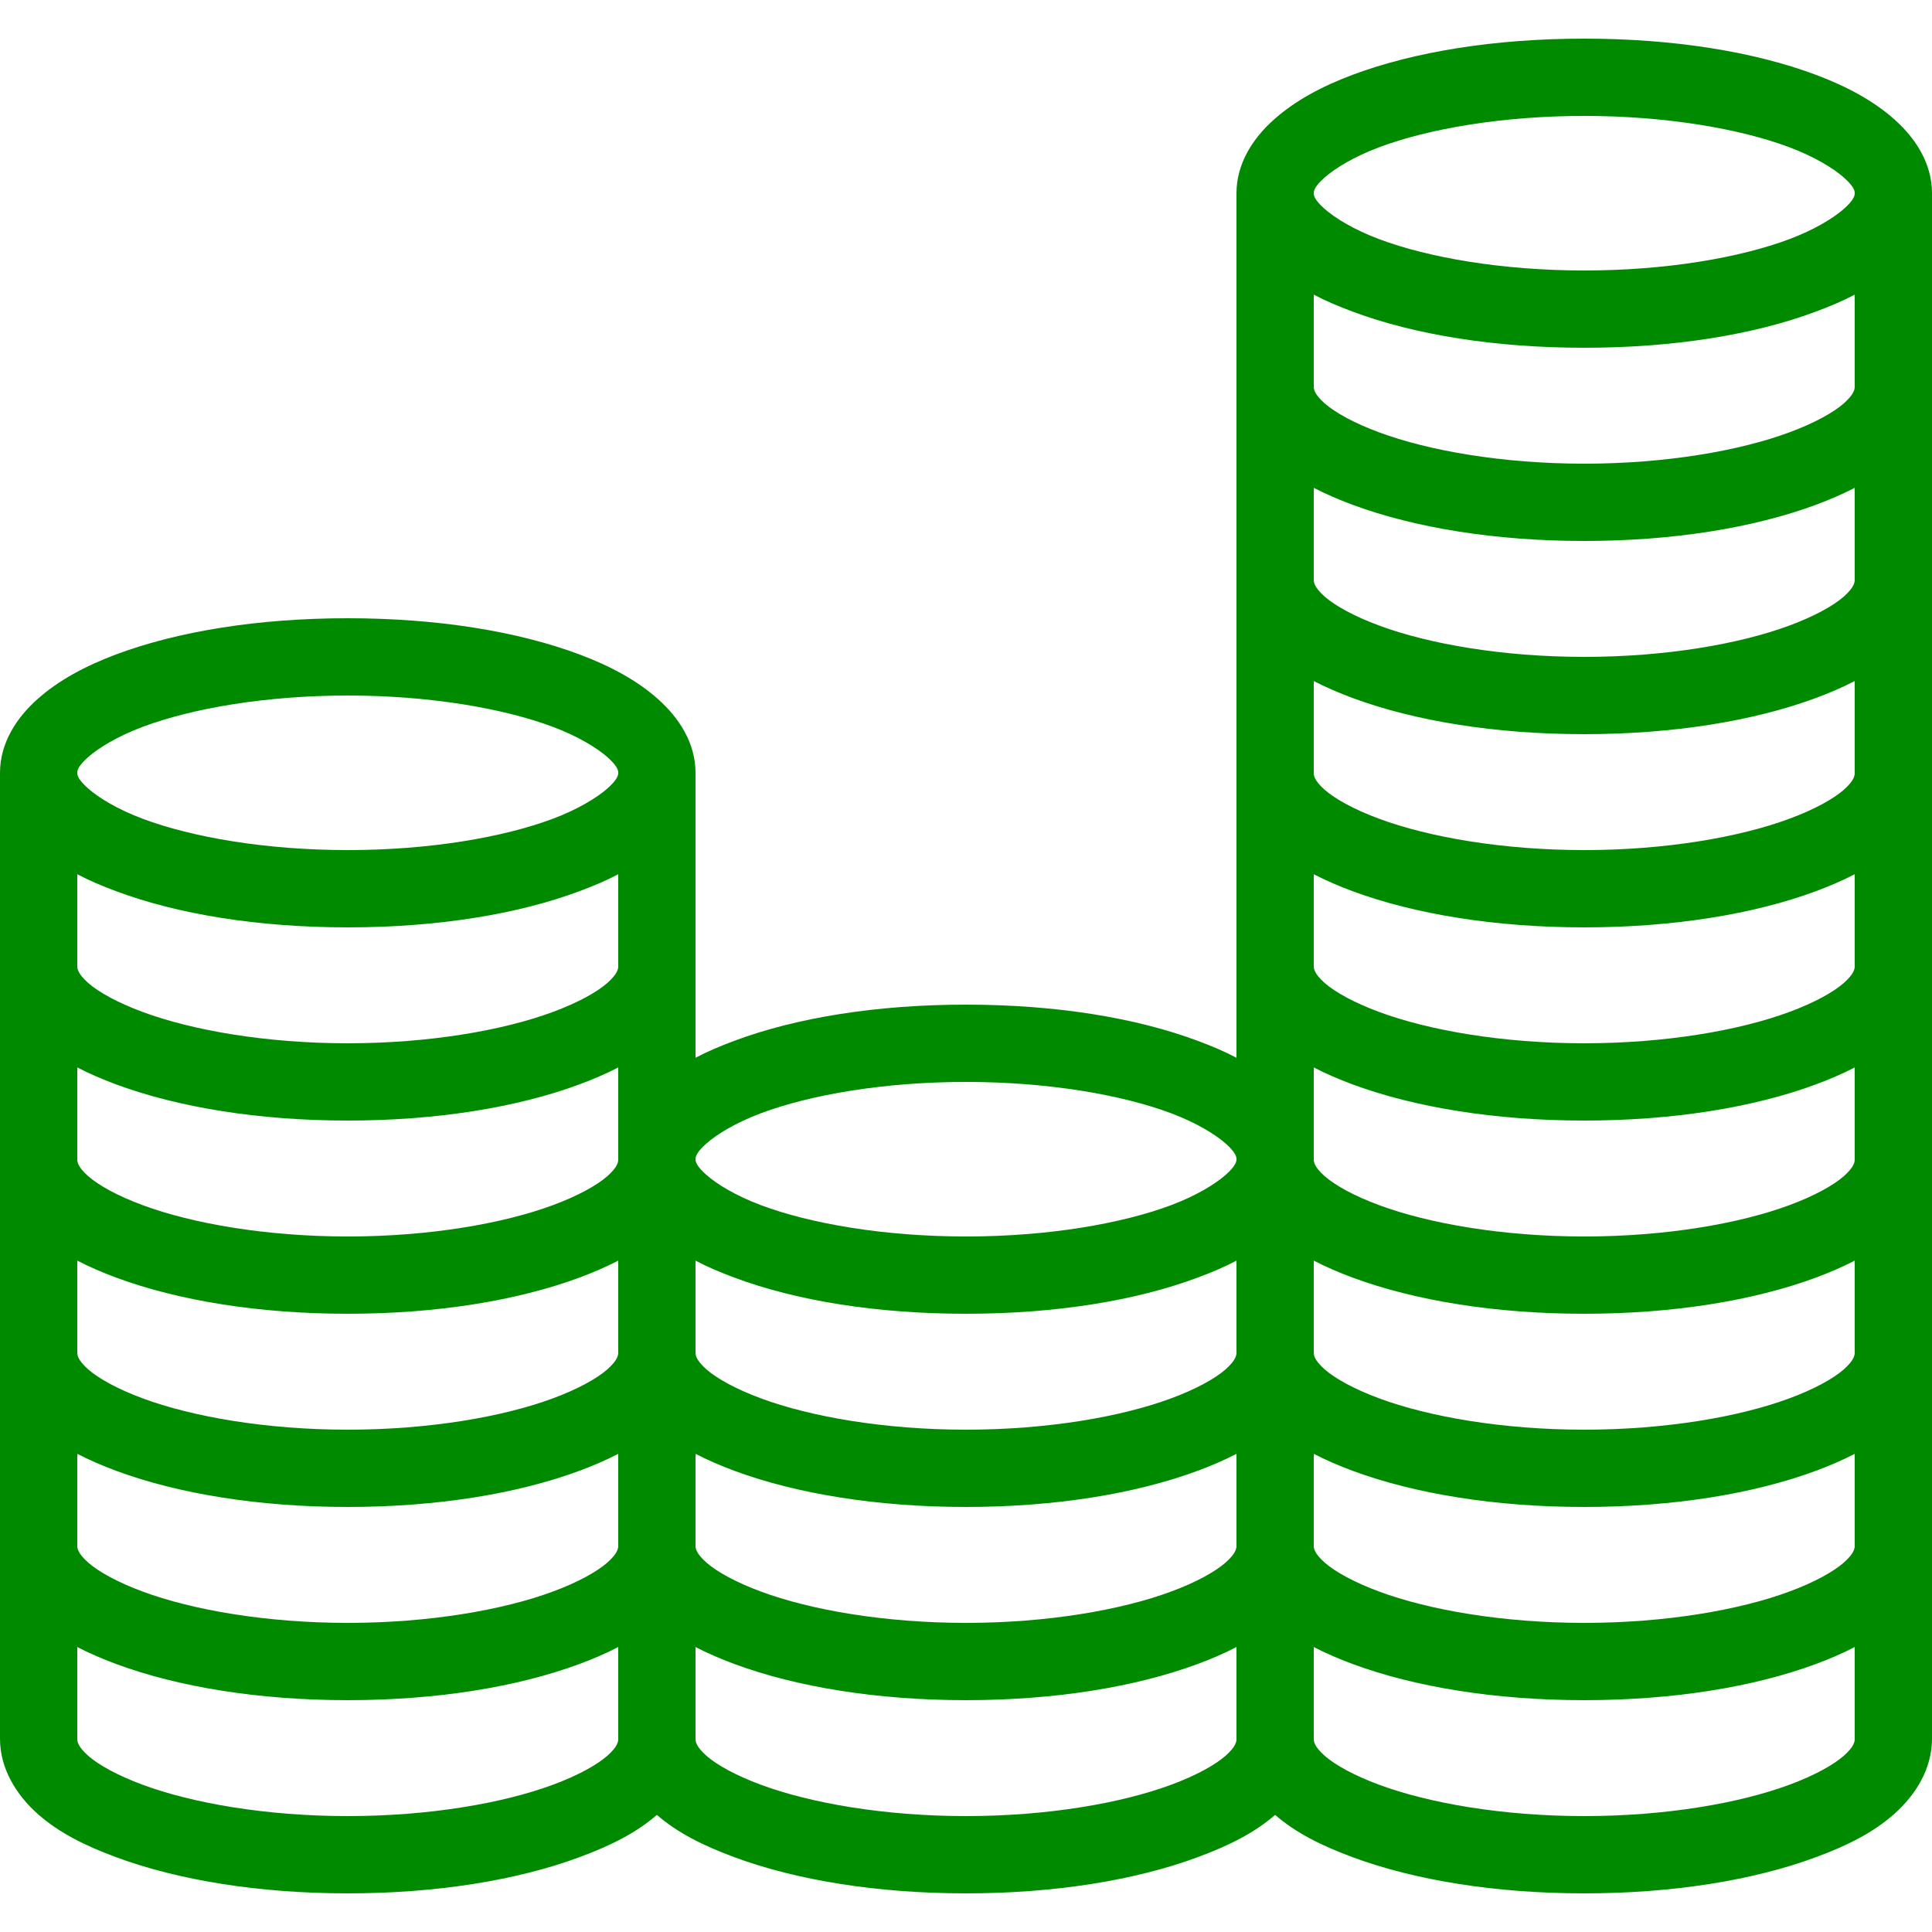 <svg fill="#008a00" xmlns="http://www.w3.org/2000/svg" viewBox="0 0 50 50" width="100px" height="100px"><path d="M 41 1 C 38.691 1 36.605 1.336 35 1.938 C 34.199 2.238 33.508 2.613 32.969 3.094 C 32.43 3.574 32 4.227 32 5 L 32 27.375 C 31.691 27.211 31.355 27.07 31 26.938 C 29.395 26.336 27.309 26 25 26 C 22.691 26 20.605 26.336 19 26.938 C 18.645 27.07 18.309 27.211 18 27.375 L 18 20 C 18 19.227 17.57 18.574 17.031 18.094 C 16.492 17.613 15.801 17.238 15 16.938 C 13.395 16.336 11.309 16 9 16 C 6.691 16 4.605 16.336 3 16.938 C 2.199 17.238 1.508 17.613 0.969 18.094 C 0.43 18.574 0 19.227 0 20 L 0 45 C 0 45.777 0.426 46.453 0.969 46.938 C 1.512 47.422 2.195 47.766 3 48.062 C 4.609 48.66 6.703 49 9 49 C 11.297 49 13.391 48.66 15 48.062 C 15.789 47.77 16.461 47.438 17 46.969 C 17.539 47.438 18.211 47.77 19 48.062 C 20.609 48.66 22.703 49 25 49 C 27.297 49 29.391 48.66 31 48.062 C 31.789 47.77 32.461 47.438 33 46.969 C 33.539 47.438 34.211 47.77 35 48.062 C 36.609 48.66 38.703 49 41 49 C 43.297 49 45.391 48.66 47 48.062 C 47.805 47.766 48.488 47.422 49.031 46.938 C 49.574 46.453 50 45.777 50 45 L 50 5 C 50 4.227 49.57 3.574 49.031 3.094 C 48.492 2.613 47.801 2.238 47 1.938 C 45.395 1.336 43.309 1 41 1 Z M 41 3 C 43.109 3 45.02 3.328 46.312 3.812 C 46.957 4.055 47.449 4.355 47.719 4.594 C 47.988 4.832 48 4.945 48 5 C 48 5.055 47.988 5.168 47.719 5.406 C 47.449 5.645 46.957 5.945 46.312 6.188 C 45.02 6.672 43.109 7 41 7 C 38.891 7 36.98 6.672 35.688 6.188 C 35.043 5.945 34.551 5.645 34.281 5.406 C 34.012 5.168 34 5.055 34 5 C 34 4.945 34.012 4.832 34.281 4.594 C 34.551 4.355 35.043 4.055 35.688 3.812 C 36.98 3.328 38.891 3 41 3 Z M 34 7.625 C 34.309 7.789 34.645 7.93 35 8.062 C 36.605 8.664 38.691 9 41 9 C 43.309 9 45.395 8.664 47 8.062 C 47.355 7.93 47.691 7.789 48 7.625 L 48 10 C 48 10.07 47.988 10.199 47.719 10.438 C 47.449 10.676 46.957 10.949 46.312 11.188 C 45.02 11.668 43.102 12 41 12 C 38.898 12 36.98 11.668 35.688 11.188 C 35.043 10.949 34.551 10.676 34.281 10.438 C 34.012 10.199 34 10.07 34 10 Z M 34 12.625 C 34.309 12.785 34.645 12.93 35 13.062 C 36.609 13.66 38.703 14 41 14 C 43.297 14 45.391 13.66 47 13.062 C 47.355 12.93 47.691 12.785 48 12.625 L 48 15 C 48 15.07 47.988 15.199 47.719 15.438 C 47.449 15.676 46.957 15.949 46.312 16.188 C 45.02 16.668 43.102 17 41 17 C 38.898 17 36.98 16.668 35.688 16.188 C 35.043 15.949 34.551 15.676 34.281 15.438 C 34.012 15.199 34 15.07 34 15 Z M 34 17.625 C 34.309 17.785 34.645 17.93 35 18.062 C 36.609 18.66 38.703 19 41 19 C 43.297 19 45.391 18.66 47 18.062 C 47.355 17.93 47.691 17.785 48 17.625 L 48 20 C 48 20.07 47.988 20.199 47.719 20.438 C 47.449 20.676 46.957 20.949 46.312 21.188 C 45.02 21.668 43.102 22 41 22 C 38.898 22 36.98 21.668 35.688 21.188 C 35.043 20.949 34.551 20.676 34.281 20.438 C 34.012 20.199 34 20.07 34 20 Z M 9 18 C 11.109 18 13.02 18.328 14.312 18.812 C 14.957 19.055 15.449 19.355 15.719 19.594 C 15.988 19.832 16 19.945 16 20 C 16 20.055 15.988 20.168 15.719 20.406 C 15.449 20.645 14.957 20.945 14.312 21.188 C 13.02 21.672 11.109 22 9 22 C 6.891 22 4.98 21.672 3.688 21.188 C 3.043 20.945 2.551 20.645 2.281 20.406 C 2.012 20.168 2 20.055 2 20 C 2 19.945 2.012 19.832 2.281 19.594 C 2.551 19.355 3.043 19.055 3.688 18.812 C 4.98 18.328 6.891 18 9 18 Z M 2 22.625 C 2.309 22.789 2.645 22.93 3 23.062 C 4.605 23.664 6.691 24 9 24 C 11.309 24 13.395 23.664 15 23.062 C 15.355 22.93 15.691 22.789 16 22.625 L 16 25 C 16 25.07 15.988 25.199 15.719 25.438 C 15.449 25.676 14.957 25.949 14.312 26.188 C 13.02 26.668 11.102 27 9 27 C 6.898 27 4.98 26.668 3.688 26.188 C 3.043 25.949 2.551 25.676 2.281 25.438 C 2.012 25.199 2 25.07 2 25 Z M 34 22.625 C 34.309 22.785 34.645 22.93 35 23.062 C 36.609 23.66 38.703 24 41 24 C 43.297 24 45.391 23.66 47 23.062 C 47.355 22.93 47.691 22.785 48 22.625 L 48 25 C 48 25.07 47.988 25.199 47.719 25.438 C 47.449 25.676 46.957 25.949 46.312 26.188 C 45.02 26.668 43.102 27 41 27 C 38.898 27 36.98 26.668 35.688 26.188 C 35.043 25.949 34.551 25.676 34.281 25.438 C 34.012 25.199 34 25.07 34 25 Z M 2 27.625 C 2.309 27.785 2.645 27.93 3 28.062 C 4.609 28.66 6.703 29 9 29 C 11.297 29 13.391 28.66 15 28.062 C 15.355 27.93 15.691 27.785 16 27.625 L 16 30 C 16 30.07 15.988 30.199 15.719 30.438 C 15.449 30.676 14.957 30.949 14.312 31.188 C 13.02 31.668 11.102 32 9 32 C 6.898 32 4.98 31.668 3.688 31.188 C 3.043 30.949 2.551 30.676 2.281 30.438 C 2.012 30.199 2 30.07 2 30 Z M 34 27.625 C 34.309 27.785 34.645 27.93 35 28.062 C 36.609 28.66 38.703 29 41 29 C 43.297 29 45.391 28.66 47 28.062 C 47.355 27.93 47.691 27.785 48 27.625 L 48 30 C 48 30.07 47.988 30.199 47.719 30.438 C 47.449 30.676 46.957 30.949 46.312 31.188 C 45.02 31.668 43.102 32 41 32 C 38.898 32 36.98 31.668 35.688 31.188 C 35.043 30.949 34.551 30.676 34.281 30.438 C 34.012 30.199 34 30.07 34 30 Z M 25 28 C 27.109 28 29.02 28.328 30.312 28.812 C 30.957 29.055 31.449 29.355 31.719 29.594 C 31.988 29.832 32 29.945 32 30 C 32 30.055 31.988 30.168 31.719 30.406 C 31.449 30.645 30.957 30.945 30.312 31.188 C 29.02 31.672 27.109 32 25 32 C 22.891 32 20.98 31.672 19.688 31.188 C 19.043 30.945 18.551 30.645 18.281 30.406 C 18.012 30.168 18 30.055 18 30 C 18 29.945 18.012 29.832 18.281 29.594 C 18.551 29.355 19.043 29.055 19.688 28.812 C 20.98 28.328 22.891 28 25 28 Z M 2 32.625 C 2.309 32.785 2.645 32.93 3 33.062 C 4.609 33.66 6.703 34 9 34 C 11.297 34 13.391 33.66 15 33.062 C 15.355 32.93 15.691 32.785 16 32.625 L 16 35 C 16 35.07 15.988 35.199 15.719 35.438 C 15.449 35.676 14.957 35.949 14.312 36.188 C 13.02 36.668 11.102 37 9 37 C 6.898 37 4.98 36.668 3.688 36.188 C 3.043 35.949 2.551 35.676 2.281 35.438 C 2.012 35.199 2 35.07 2 35 Z M 18 32.625 C 18.309 32.789 18.645 32.93 19 33.062 C 20.605 33.664 22.691 34 25 34 C 27.309 34 29.395 33.664 31 33.062 C 31.355 32.93 31.691 32.789 32 32.625 L 32 35 C 32 35.07 31.988 35.199 31.719 35.438 C 31.449 35.676 30.957 35.949 30.312 36.188 C 29.02 36.668 27.102 37 25 37 C 22.898 37 20.98 36.668 19.688 36.188 C 19.043 35.949 18.551 35.676 18.281 35.438 C 18.012 35.199 18 35.07 18 35 Z M 34 32.625 C 34.309 32.785 34.645 32.93 35 33.062 C 36.609 33.66 38.703 34 41 34 C 43.297 34 45.391 33.66 47 33.062 C 47.355 32.93 47.691 32.785 48 32.625 L 48 35 C 48 35.07 47.988 35.199 47.719 35.438 C 47.449 35.676 46.957 35.949 46.312 36.188 C 45.02 36.668 43.102 37 41 37 C 38.898 37 36.98 36.668 35.688 36.188 C 35.043 35.949 34.551 35.676 34.281 35.438 C 34.012 35.199 34 35.07 34 35 Z M 2 37.625 C 2.309 37.785 2.645 37.93 3 38.062 C 4.609 38.66 6.703 39 9 39 C 11.297 39 13.391 38.66 15 38.062 C 15.355 37.93 15.691 37.785 16 37.625 L 16 40 C 16 40.07 15.988 40.199 15.719 40.438 C 15.449 40.676 14.957 40.949 14.312 41.188 C 13.02 41.668 11.102 42 9 42 C 6.898 42 4.98 41.668 3.688 41.188 C 3.043 40.949 2.551 40.676 2.281 40.438 C 2.012 40.199 2 40.07 2 40 Z M 18 37.625 C 18.309 37.785 18.645 37.93 19 38.062 C 20.609 38.66 22.703 39 25 39 C 27.297 39 29.391 38.66 31 38.062 C 31.355 37.93 31.691 37.785 32 37.625 L 32 40 C 32 40.07 31.988 40.199 31.719 40.438 C 31.449 40.676 30.957 40.949 30.312 41.188 C 29.02 41.668 27.102 42 25 42 C 22.898 42 20.98 41.668 19.688 41.188 C 19.043 40.949 18.551 40.676 18.281 40.438 C 18.012 40.199 18 40.07 18 40 Z M 34 37.625 C 34.309 37.785 34.645 37.93 35 38.062 C 36.609 38.66 38.703 39 41 39 C 43.297 39 45.391 38.66 47 38.062 C 47.355 37.93 47.691 37.785 48 37.625 L 48 40 C 48 40.07 47.988 40.199 47.719 40.438 C 47.449 40.676 46.957 40.949 46.312 41.188 C 45.02 41.668 43.102 42 41 42 C 38.898 42 36.98 41.668 35.688 41.188 C 35.043 40.949 34.551 40.676 34.281 40.438 C 34.012 40.199 34 40.07 34 40 Z M 2 42.625 C 2.309 42.785 2.645 42.93 3 43.062 C 4.609 43.66 6.703 44 9 44 C 11.297 44 13.391 43.66 15 43.062 C 15.355 42.93 15.691 42.785 16 42.625 L 16 45 C 16 45.07 15.988 45.199 15.719 45.438 C 15.449 45.676 14.957 45.949 14.312 46.188 C 13.02 46.668 11.102 47 9 47 C 6.898 47 4.98 46.668 3.688 46.188 C 3.043 45.949 2.551 45.676 2.281 45.438 C 2.012 45.199 2 45.07 2 45 Z M 18 42.625 C 18.309 42.785 18.645 42.93 19 43.062 C 20.609 43.66 22.703 44 25 44 C 27.297 44 29.391 43.66 31 43.062 C 31.355 42.93 31.691 42.785 32 42.625 L 32 45 C 32 45.07 31.988 45.199 31.719 45.438 C 31.449 45.676 30.957 45.949 30.312 46.188 C 29.02 46.668 27.102 47 25 47 C 22.898 47 20.98 46.668 19.688 46.188 C 19.043 45.949 18.551 45.676 18.281 45.438 C 18.012 45.199 18 45.07 18 45 Z M 34 42.625 C 34.309 42.785 34.645 42.93 35 43.062 C 36.609 43.66 38.703 44 41 44 C 43.297 44 45.391 43.66 47 43.062 C 47.355 42.93 47.691 42.785 48 42.625 L 48 45 C 48 45.07 47.988 45.199 47.719 45.438 C 47.449 45.676 46.957 45.949 46.312 46.188 C 45.02 46.668 43.102 47 41 47 C 38.898 47 36.98 46.668 35.688 46.188 C 35.043 45.949 34.551 45.676 34.281 45.438 C 34.012 45.199 34 45.07 34 45 Z"/></svg>